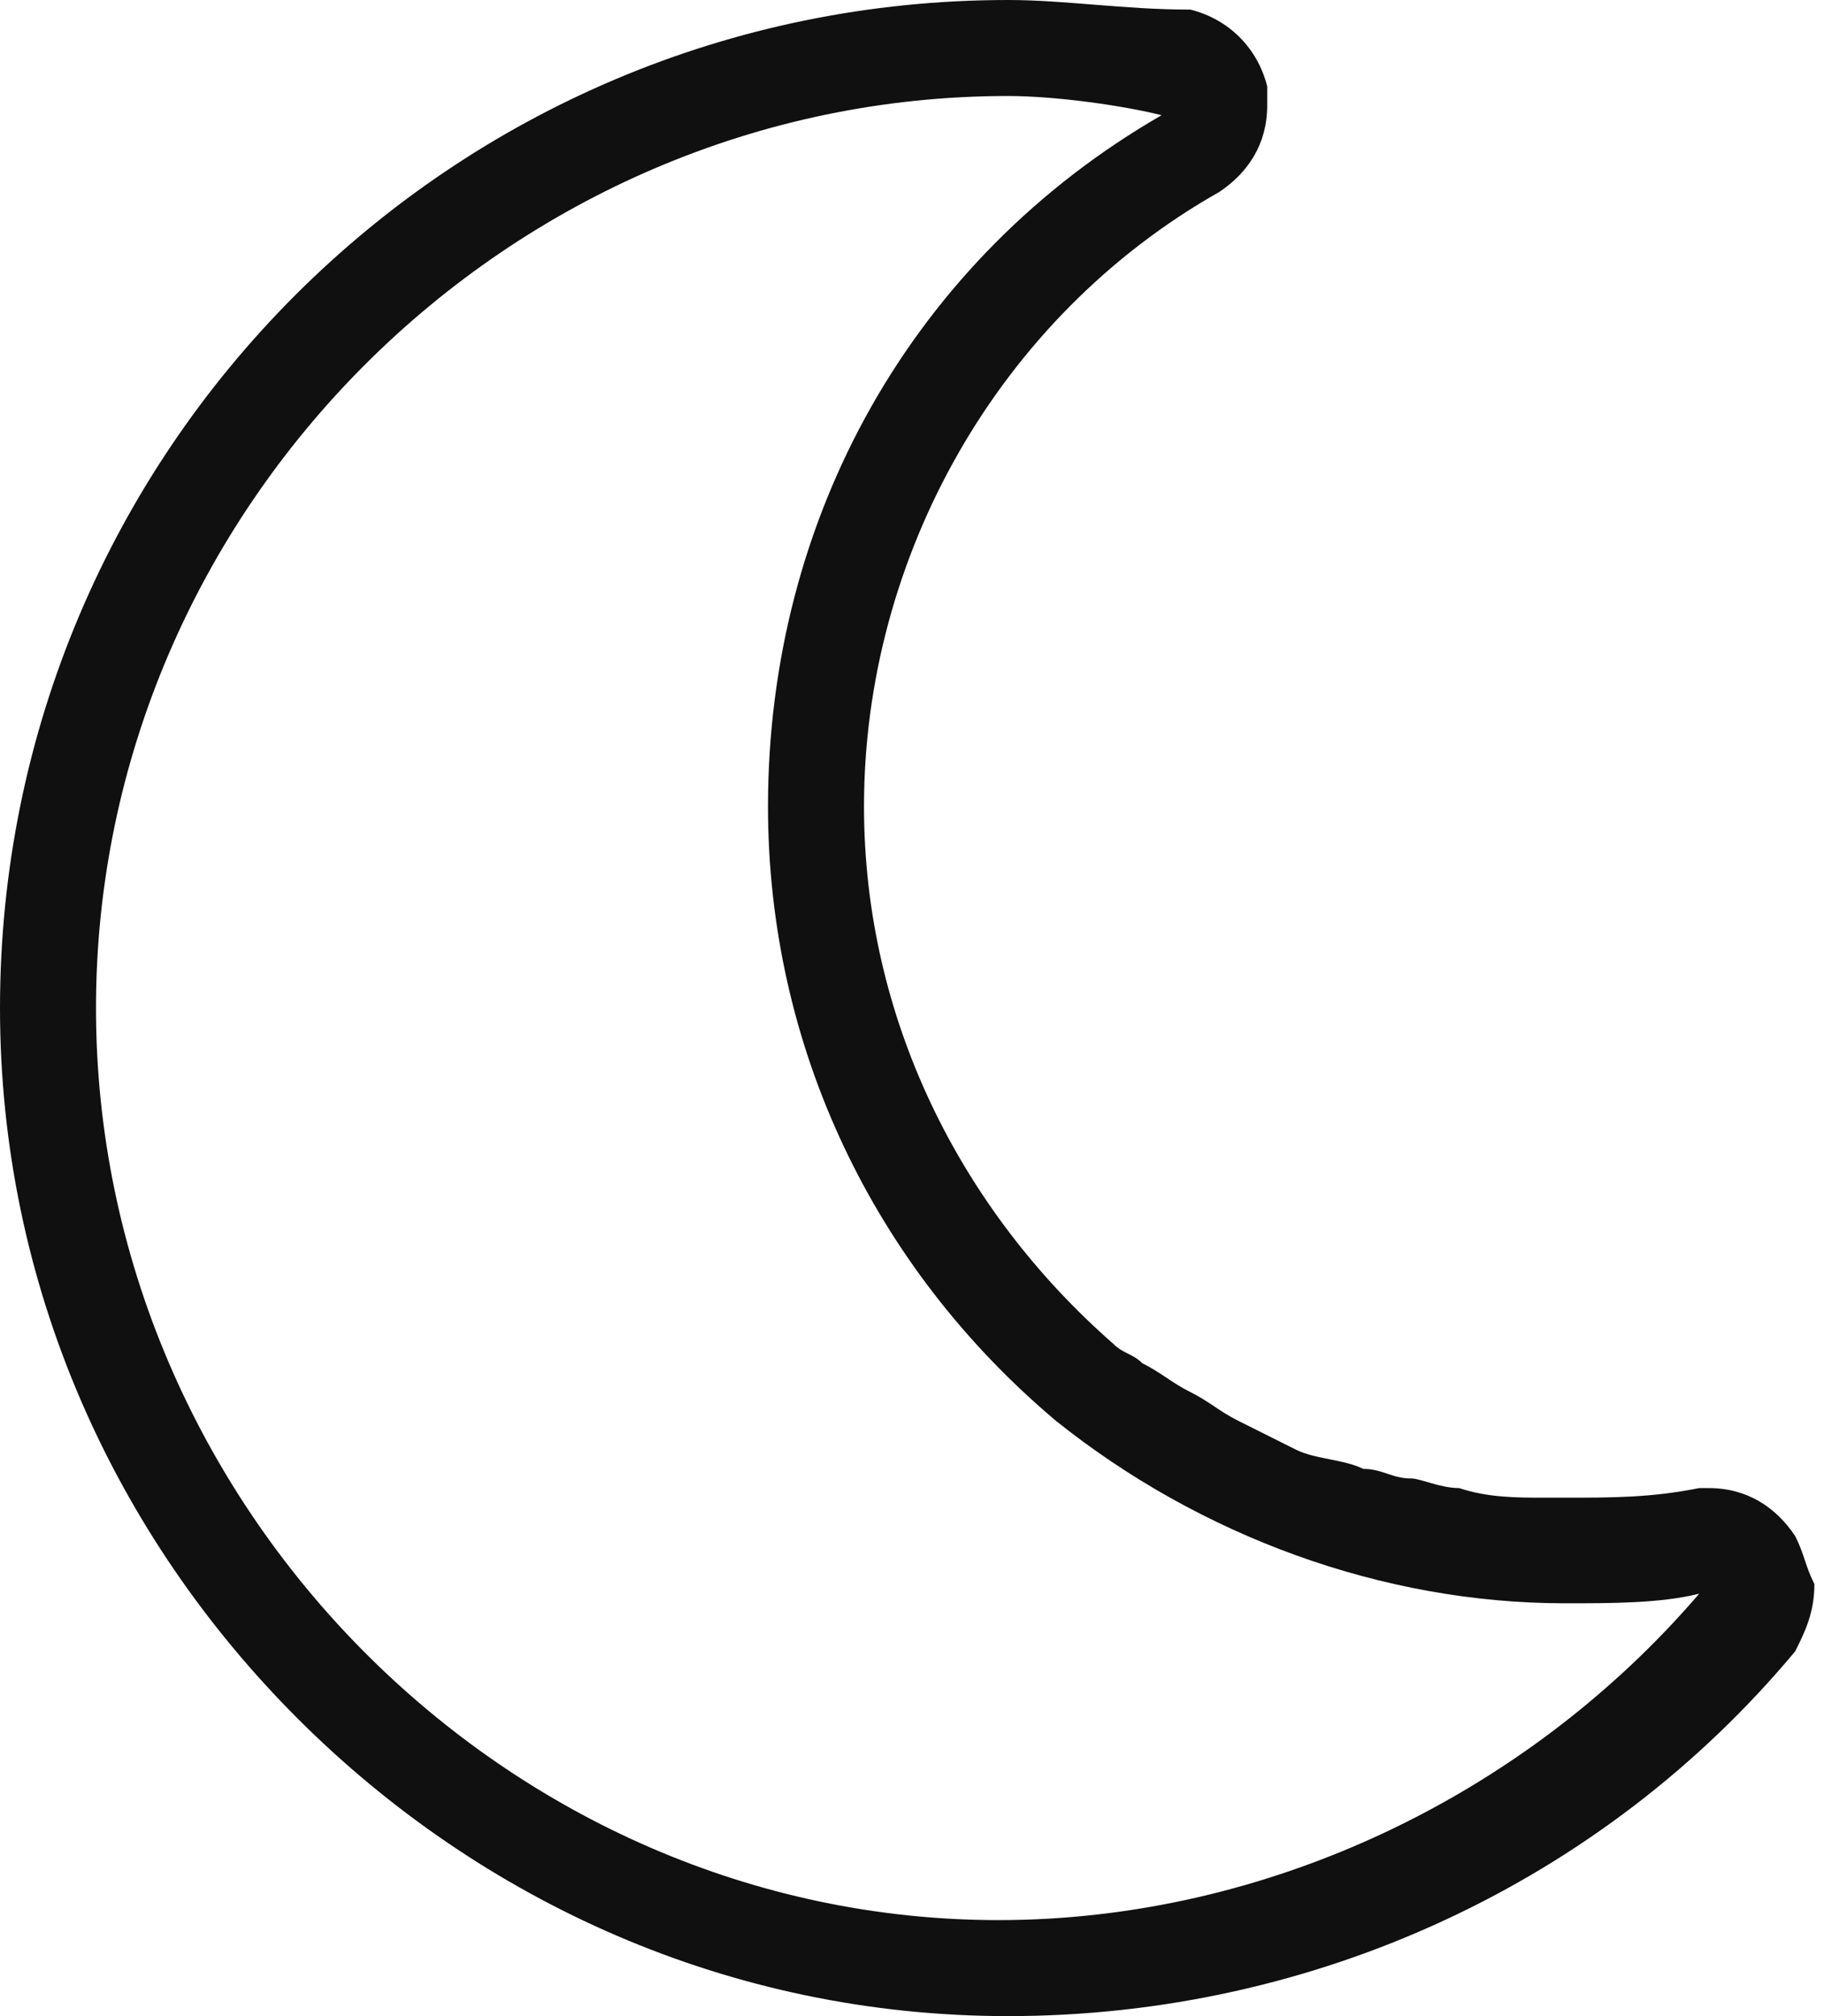 <?xml version="1.0" encoding="utf-8"?>
<!-- Generator: Adobe Illustrator 25.2.1, SVG Export Plug-In . SVG Version: 6.00 Build 0)  -->
<svg version="1.1" id="Layer_1" xmlns="http://www.w3.org/2000/svg" xmlns:xlink="http://www.w3.org/1999/xlink" x="0px" y="0px"
	 viewBox="0 0 19 21" style="enable-background:new 0 0 19 21;" xml:space="preserve">
<style type="text/css">
	.st0{fill:#101010;}
</style>
<g>
	<path class="st0" d="M18.7,16L18.7,16c-0.2-0.3-0.5-0.5-0.9-0.5l-0.1,0l0,0h0l0,0l0,0h0c-0.5,0.1-0.9,0.1-1.4,0.1
		c-0.1,0-0.1,0-0.2,0c-0.3,0-0.6,0-0.9-0.1c-0.2,0-0.4-0.1-0.5-0.1c-0.2,0-0.3-0.1-0.5-0.1c-0.2-0.1-0.5-0.1-0.7-0.2
		c-0.2-0.1-0.4-0.2-0.6-0.3c-0.2-0.1-0.3-0.2-0.5-0.3c-0.2-0.1-0.3-0.2-0.5-0.3c-0.1-0.1-0.2-0.1-0.3-0.2C10,12.6,9,10.6,9,8.4h0v0
		c0-2.6,1.4-5.1,3.7-6.4v0l0,0c0,0,0,0,0,0l0,0c0.3-0.2,0.5-0.5,0.5-0.9l0-0.2c-0.1-0.4-0.4-0.7-0.8-0.8l0,0v0
		C11.7,0.1,11.1,0,10.5,0h0C4.7,0,0,4.7,0,10.5c0,2.9,1.2,5.5,3.1,7.4C5,19.8,7.6,21,10.5,21c3.2,0,6.2-1.4,8.2-3.8l0,0h0
		c0.1-0.2,0.2-0.4,0.2-0.7C18.8,16.3,18.8,16.2,18.7,16L18.7,16z M17.7,16.6c-1.8,2.1-4.5,3.4-7.3,3.4h0C5.3,20,1,15.7,1,10.5v0h0
		C1,5.3,5.3,1,10.5,1c0.5,0,1.2,0.1,1.6,0.2l0,0l0,0C9.5,2.7,8,5.4,8,8.4v0c0,2.5,1.1,4.8,3,6.4l0,0c1.5,1.2,3.4,1.9,5.3,1.9
		C16.8,16.7,17.3,16.7,17.7,16.6L17.7,16.6L17.7,16.6z"/>
	<path class="st0" d="M18.9,16.6C18.9,16.6,18.9,16.6,18.9,16.6C18.9,16.6,18.9,16.6,18.9,16.6z"/>
</g>
</svg>

